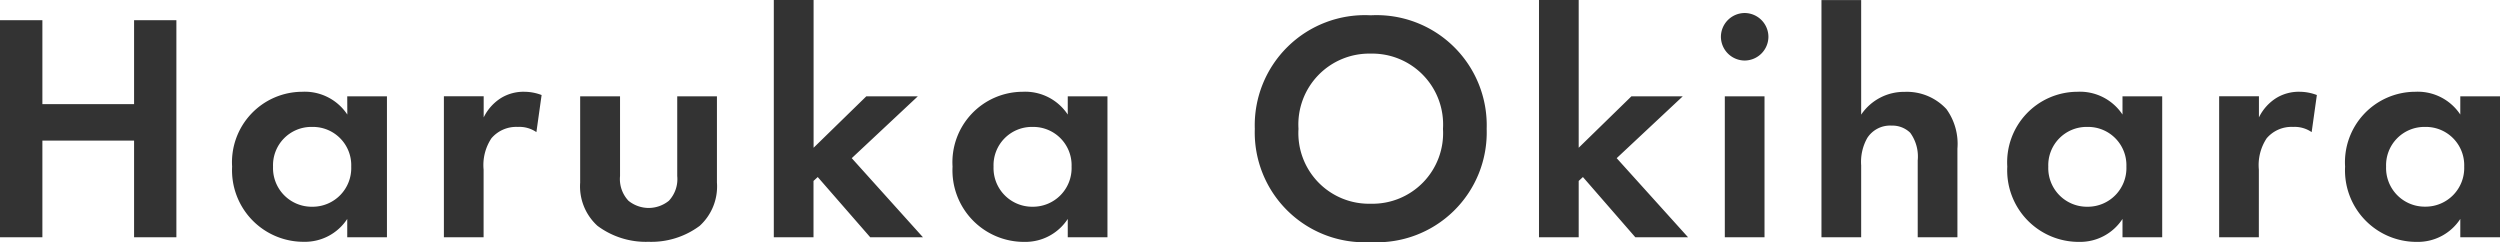 <svg xmlns="http://www.w3.org/2000/svg" width="122.912" height="11.904"><path d="M2.084.992H0v10.672h2.084V6.912h4.508v4.752h2.08V.992h-2.08V5.12H2.084zm14.992 4.64a2.509 2.509 0 00-2.224-1.12 3.464 3.464 0 00-3.44 3.68 3.516 3.516 0 003.532 3.696 2.485 2.485 0 002.128-1.124v.9h1.952V4.736h-1.952zm-1.728.608a1.884 1.884 0 011.92 1.952 1.9 1.9 0 01-1.924 1.972 1.9 1.9 0 01-1.92-1.968 1.884 1.884 0 011.92-1.956zm6.476 5.424h1.952V8.336A2.38 2.38 0 0124.16 6.8a1.6 1.6 0 011.3-.56 1.467 1.467 0 01.912.256l.256-1.824a2.4 2.4 0 00-.832-.16 2.123 2.123 0 00-1.152.3 2.337 2.337 0 00-.864.96v-1.04h-1.956zm6.7-6.928v4.24a2.619 2.619 0 00.852 2.128 3.981 3.981 0 002.508.784 3.981 3.981 0 002.516-.784 2.619 2.619 0 00.848-2.128v-4.24h-1.952v3.92a1.558 1.558 0 01-.412 1.216 1.589 1.589 0 01-.992.352 1.589 1.589 0 01-.992-.352 1.558 1.558 0 01-.416-1.216v-3.92zM38.044 0v11.664h1.952V8.896l.208-.192 2.58 2.96h2.592l-3.5-3.888 3.248-3.04h-2.532L40 7.264V0zm14.452 5.632a2.509 2.509 0 00-2.224-1.12 3.464 3.464 0 00-3.44 3.68 3.516 3.516 0 003.536 3.7 2.485 2.485 0 002.128-1.128v.9h1.952V4.736h-1.952zm-1.728.608a1.884 1.884 0 011.916 1.952 1.9 1.9 0 01-1.916 1.972 1.9 1.9 0 01-1.92-1.968 1.884 1.884 0 011.92-1.956zM67.392.752a5.415 5.415 0 00-5.7 5.584 5.4 5.4 0 005.7 5.568 5.4 5.4 0 005.7-5.568 5.415 5.415 0 00-5.7-5.584zm0 9.264a3.471 3.471 0 01-3.552-3.68 3.484 3.484 0 013.552-3.7 3.484 3.484 0 013.552 3.7 3.471 3.471 0 01-3.552 3.68zM75.664 0v11.664h1.952V8.896l.208-.192 2.576 2.96h2.592l-3.508-3.888 3.248-3.04h-2.524l-2.592 2.528V0zM84.8 4.736v6.928h1.952V4.736zm-.192-2.928a1.175 1.175 0 001.168 1.168 1.175 1.175 0 001.168-1.168A1.175 1.175 0 0085.776.64a1.175 1.175 0 00-1.168 1.168zm4.944 9.856h1.952V8.128a2.384 2.384 0 01.3-1.344 1.331 1.331 0 011.2-.608 1.25 1.25 0 01.912.352 1.985 1.985 0 01.368 1.36v3.776h1.952V7.312a2.919 2.919 0 00-.54-1.948 2.648 2.648 0 00-2.048-.848 2.544 2.544 0 00-2.144 1.12V.004h-1.952zm14.8-6.032a2.509 2.509 0 00-2.224-1.12 3.464 3.464 0 00-3.44 3.68 3.516 3.516 0 003.536 3.7 2.485 2.485 0 002.128-1.128v.9h1.952V4.736h-1.952zm-1.728.608a1.884 1.884 0 011.92 1.952 1.9 1.9 0 01-1.92 1.972 1.9 1.9 0 01-1.92-1.968 1.884 1.884 0 011.92-1.956zm6.48 5.424h1.952V8.336a2.38 2.38 0 01.384-1.536 1.6 1.6 0 011.3-.56 1.467 1.467 0 01.912.256l.256-1.824a2.4 2.4 0 00-.832-.16 2.123 2.123 0 00-1.152.3 2.337 2.337 0 00-.864.96v-1.04h-1.956zm11.856-6.032a2.509 2.509 0 00-2.224-1.12 3.464 3.464 0 00-3.44 3.68 3.516 3.516 0 003.536 3.7 2.485 2.485 0 002.128-1.128v.9h1.952V4.736h-1.952zm-1.728.608a1.884 1.884 0 011.92 1.952 1.9 1.9 0 01-1.92 1.968 1.9 1.9 0 01-1.92-1.968 1.884 1.884 0 011.92-1.952z" fill="#333"/></svg>